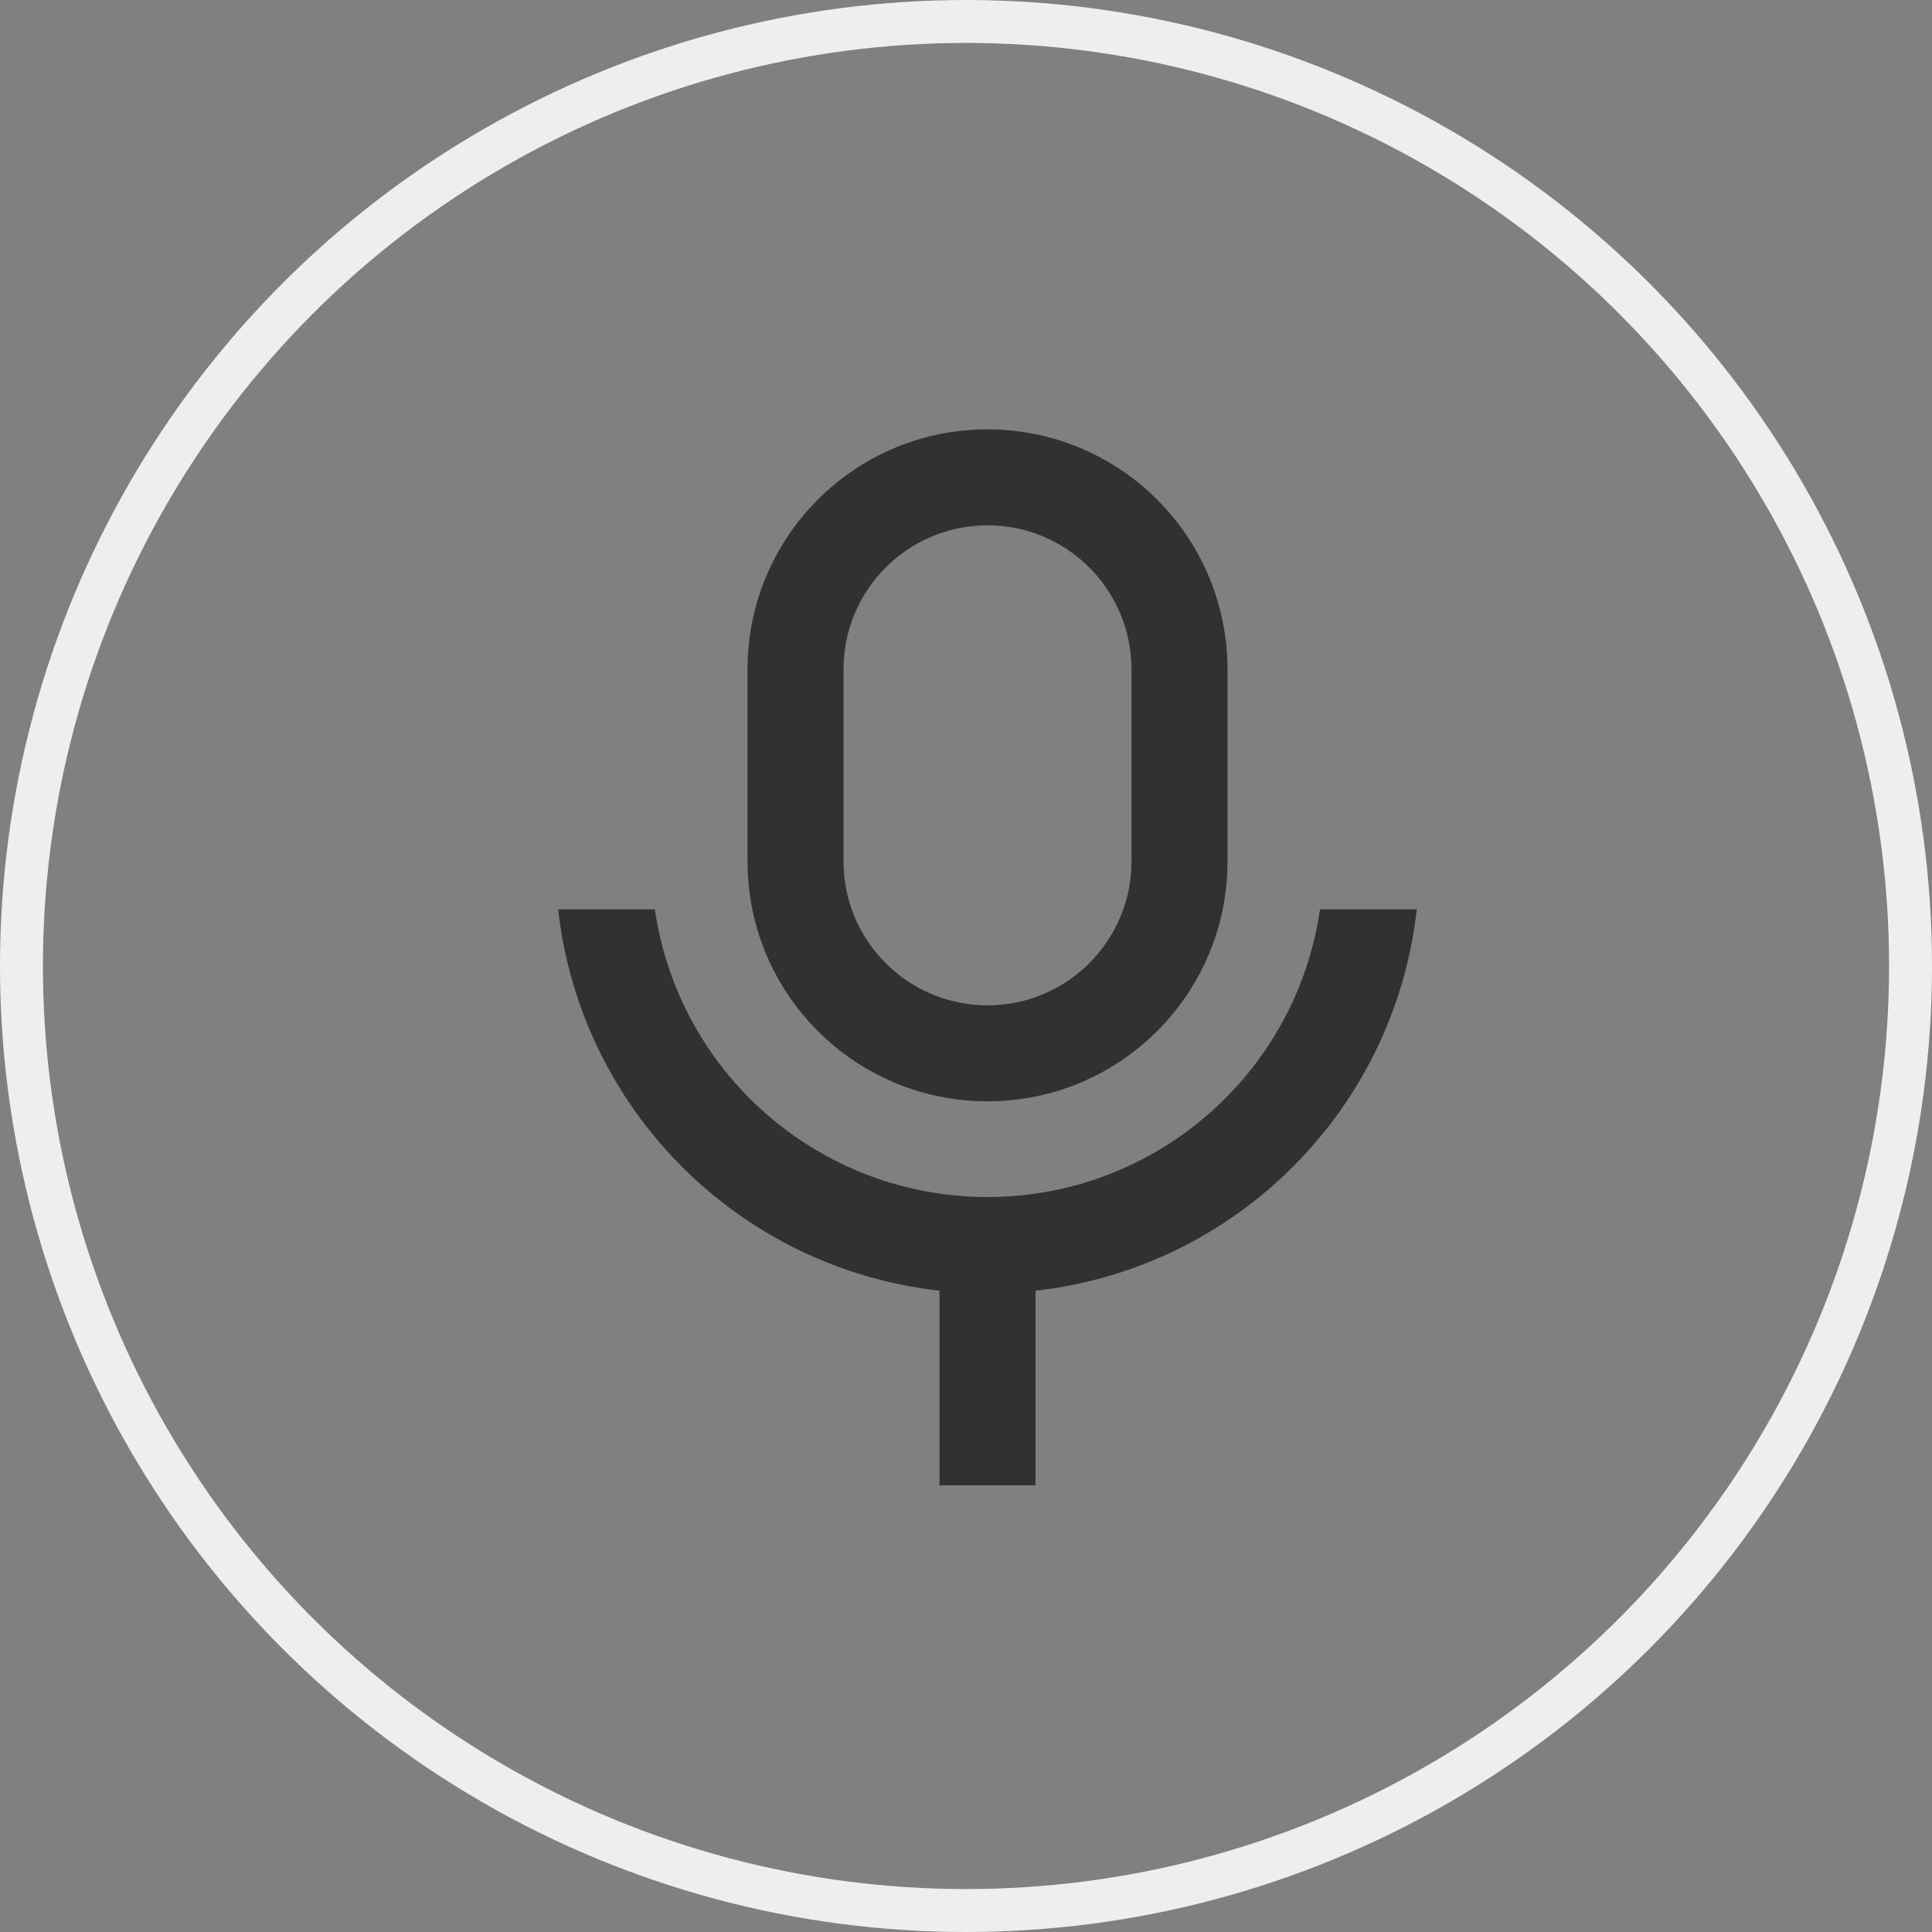 <?xml version="1.0" encoding="UTF-8"?>
<svg width="45px" height="45px" viewBox="0 0 45 45" version="1.1" xmlns="http://www.w3.org/2000/svg" xmlns:xlink="http://www.w3.org/1999/xlink">
    <rect x="0" y="0" width="45" height="45" fill="#808080" stroke="none"/>
    <title>Media</title>
    <g id="Page-1" stroke="none" stroke-width="1" fill="none" fill-rule="evenodd">
        <g id="Homepage" transform="translate(-502, -187)">
            <g id="Media" transform="translate(502, 187)">
                <circle id="media_container" stroke="#EEEEEE" cx="22.5" cy="22.5" r="22"></circle>
                <path d="M23.001,12.236 C21.148,12.236 19.647,13.738 19.647,15.59 L19.647,20.062 C19.647,21.914 21.148,23.416 23.001,23.416 C24.853,23.416 26.355,21.914 26.355,20.062 L26.355,15.59 C26.355,13.738 24.853,12.236 23.001,12.236 Z M23.001,10 C24.483,10 25.905,10.589 26.953,11.637 C28.002,12.686 28.591,14.107 28.591,15.59 L28.591,20.062 C28.591,23.149 26.088,25.652 23.001,25.652 C19.913,25.652 17.411,23.149 17.411,20.062 L17.411,15.59 C17.411,12.503 19.913,10 23.001,10 L23.001,10 Z M13,21.18 L15.253,21.18 C15.813,25.027 19.112,27.881 22.999,27.881 C26.887,27.881 30.186,25.027 30.746,21.18 L33,21.18 C32.476,25.851 28.79,29.538 24.119,30.063 L24.119,34.596 L21.883,34.596 L21.883,30.063 C17.211,29.539 13.524,25.852 13,21.18 Z" id="icon_media" fill="#313131" fill-rule="nonzero"></path>
            </g>
        </g>
    </g>
</svg>
